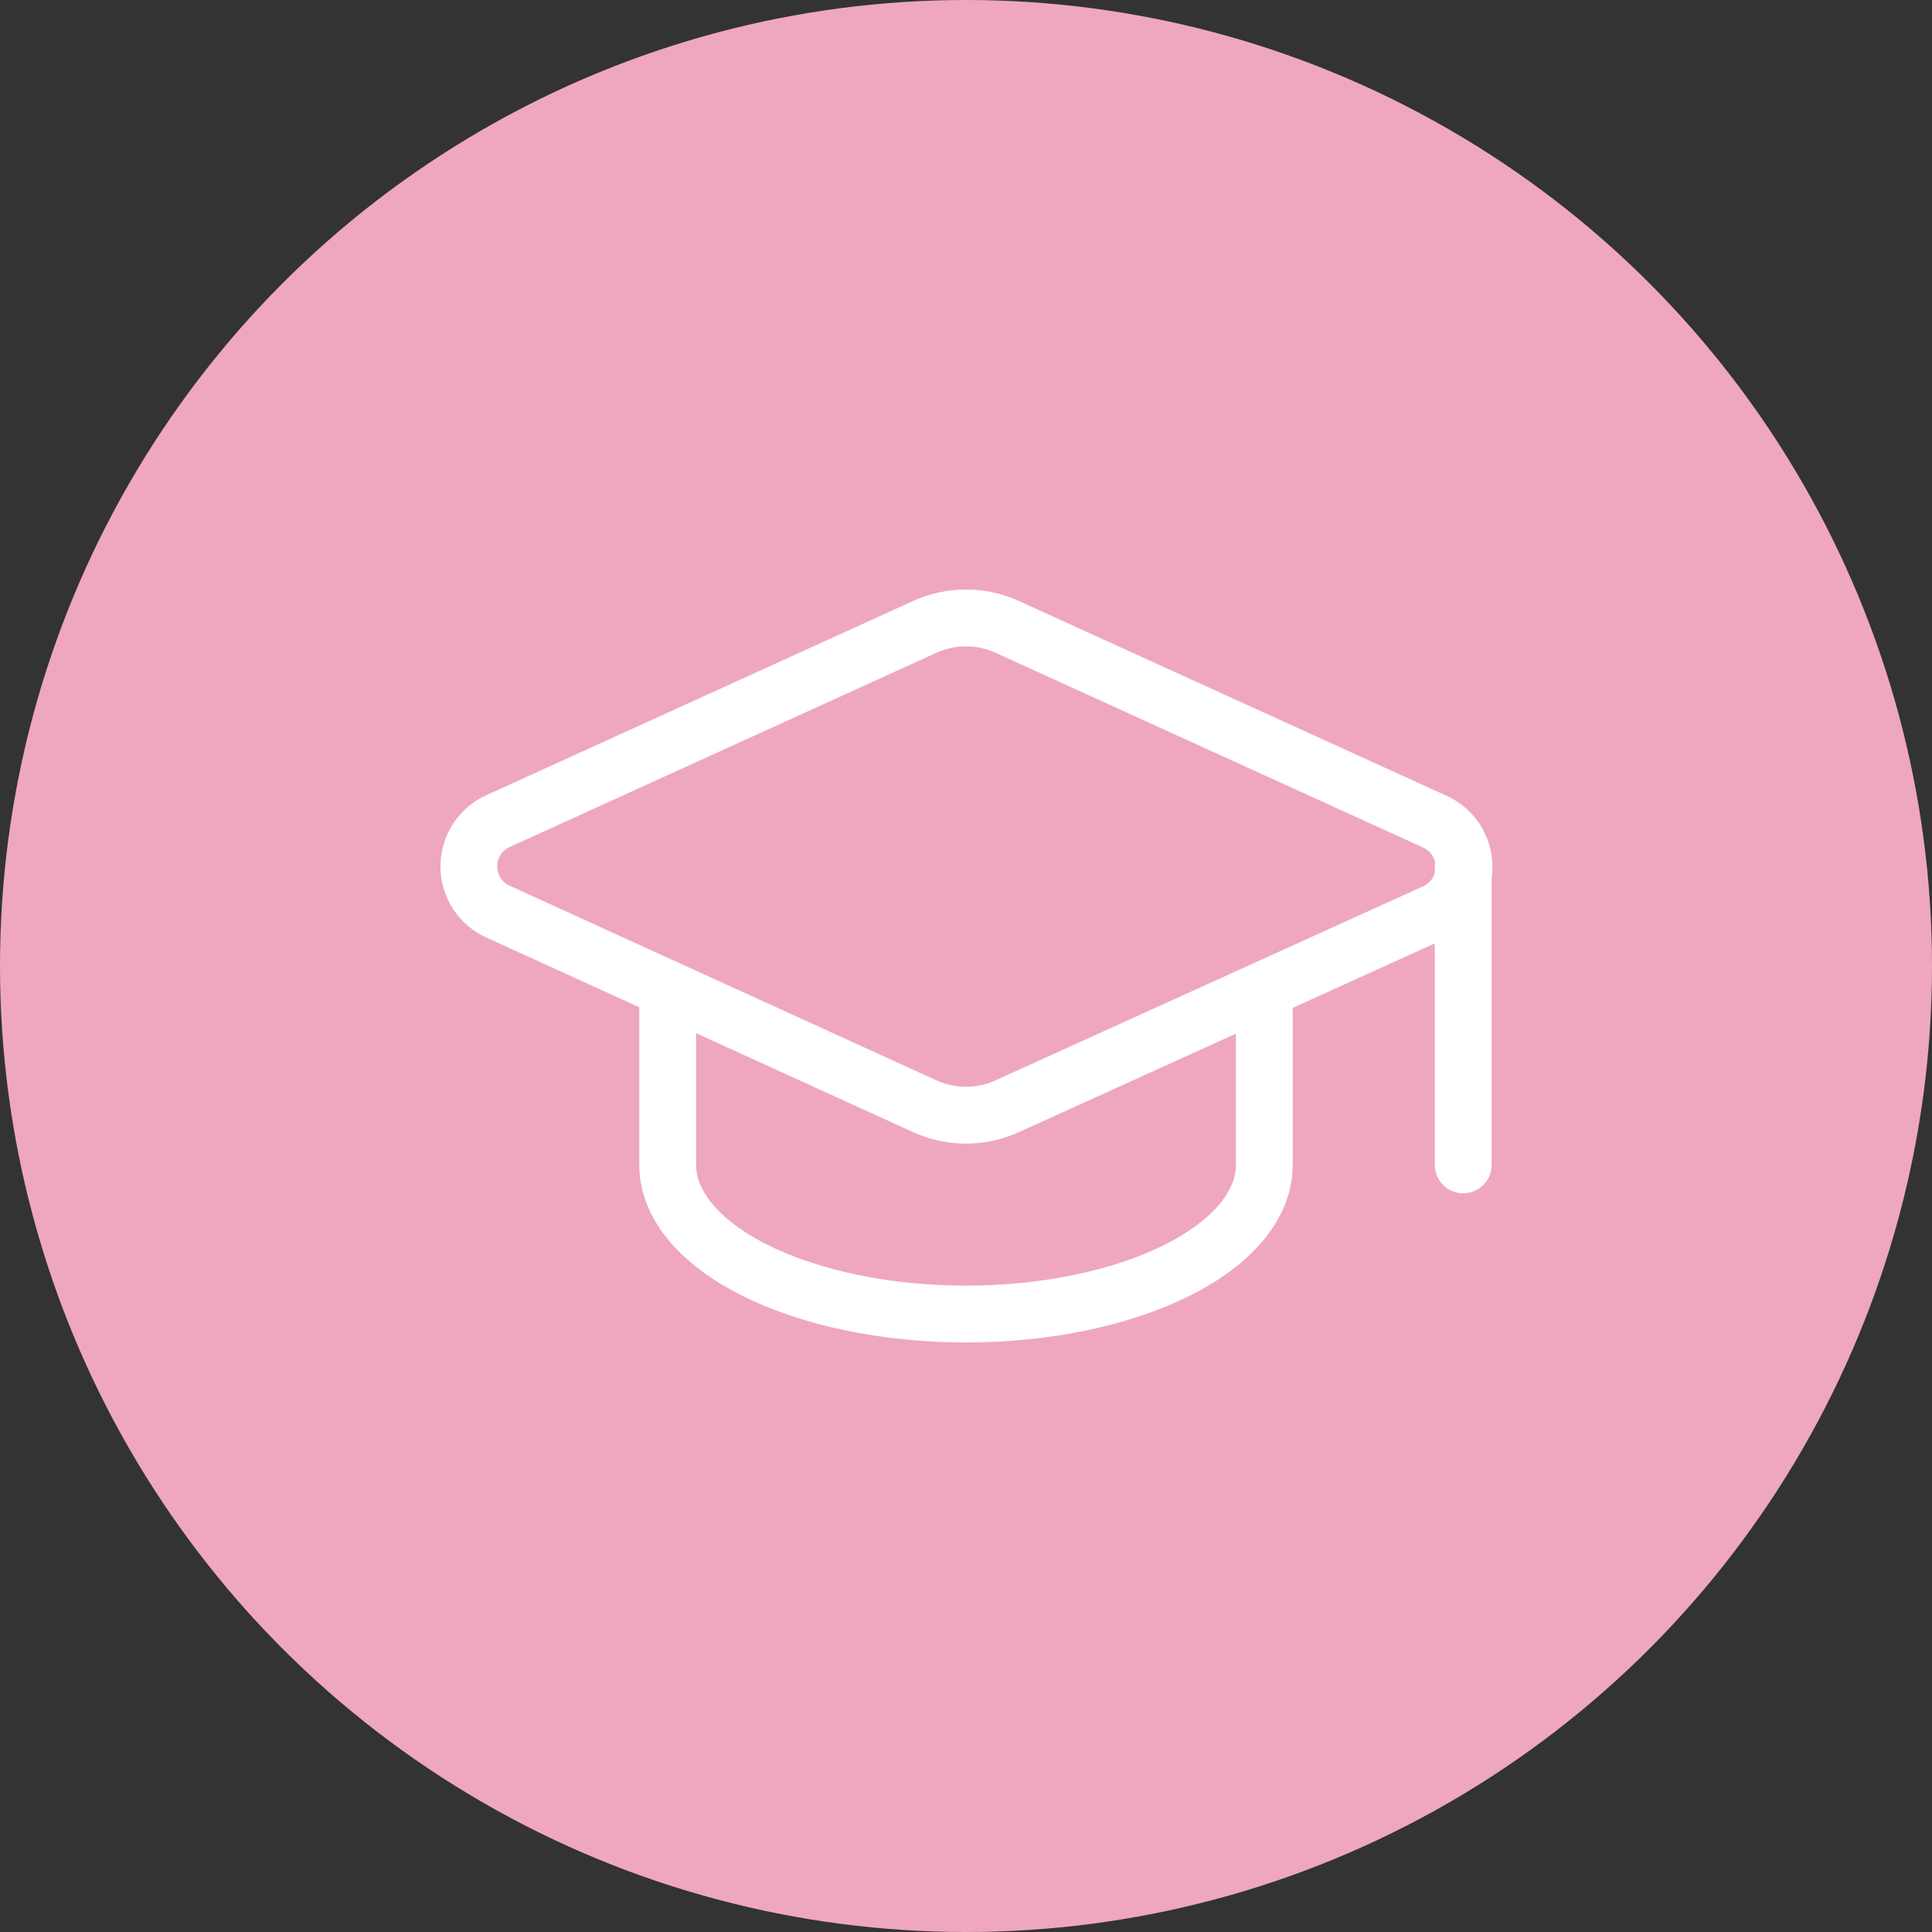 <svg width="68" height="68" viewBox="0 0 68 68" fill="none" xmlns="http://www.w3.org/2000/svg">
<rect x="0" y="0" width="68" height="68" fill="#333333" stroke="none"/>
<circle cx="34" cy="34" r="34" fill="#EEA7BF"/>
<path d="M50.485 32.113C50.798 31.975 51.064 31.748 51.25 31.46C51.435 31.172 51.532 30.837 51.529 30.494C51.525 30.152 51.421 29.818 51.23 29.534C51.038 29.25 50.768 29.029 50.452 28.897L35.453 22.065C34.996 21.857 34.501 21.749 34 21.749C33.499 21.749 33.004 21.857 32.547 22.065L17.55 28.89C17.238 29.026 16.973 29.251 16.787 29.535C16.601 29.82 16.502 30.153 16.502 30.493C16.502 30.833 16.601 31.166 16.787 31.451C16.973 31.735 17.238 31.959 17.55 32.096L32.547 38.935C33.004 39.143 33.499 39.251 34 39.251C34.501 39.251 34.996 39.143 35.453 38.935L50.485 32.113Z" stroke="white" stroke-width="2" stroke-linecap="round" stroke-linejoin="round"/>
<path d="M51.5 30.5V41" stroke="white" stroke-width="2" stroke-linecap="round" stroke-linejoin="round"/>
<path d="M23.5 34.875V41C23.5 42.392 24.606 43.728 26.575 44.712C28.544 45.697 31.215 46.25 34 46.25C36.785 46.25 39.456 45.697 41.425 44.712C43.394 43.728 44.5 42.392 44.5 41V34.875" stroke="white" stroke-width="2" stroke-linecap="round" stroke-linejoin="round"/>
</svg>
